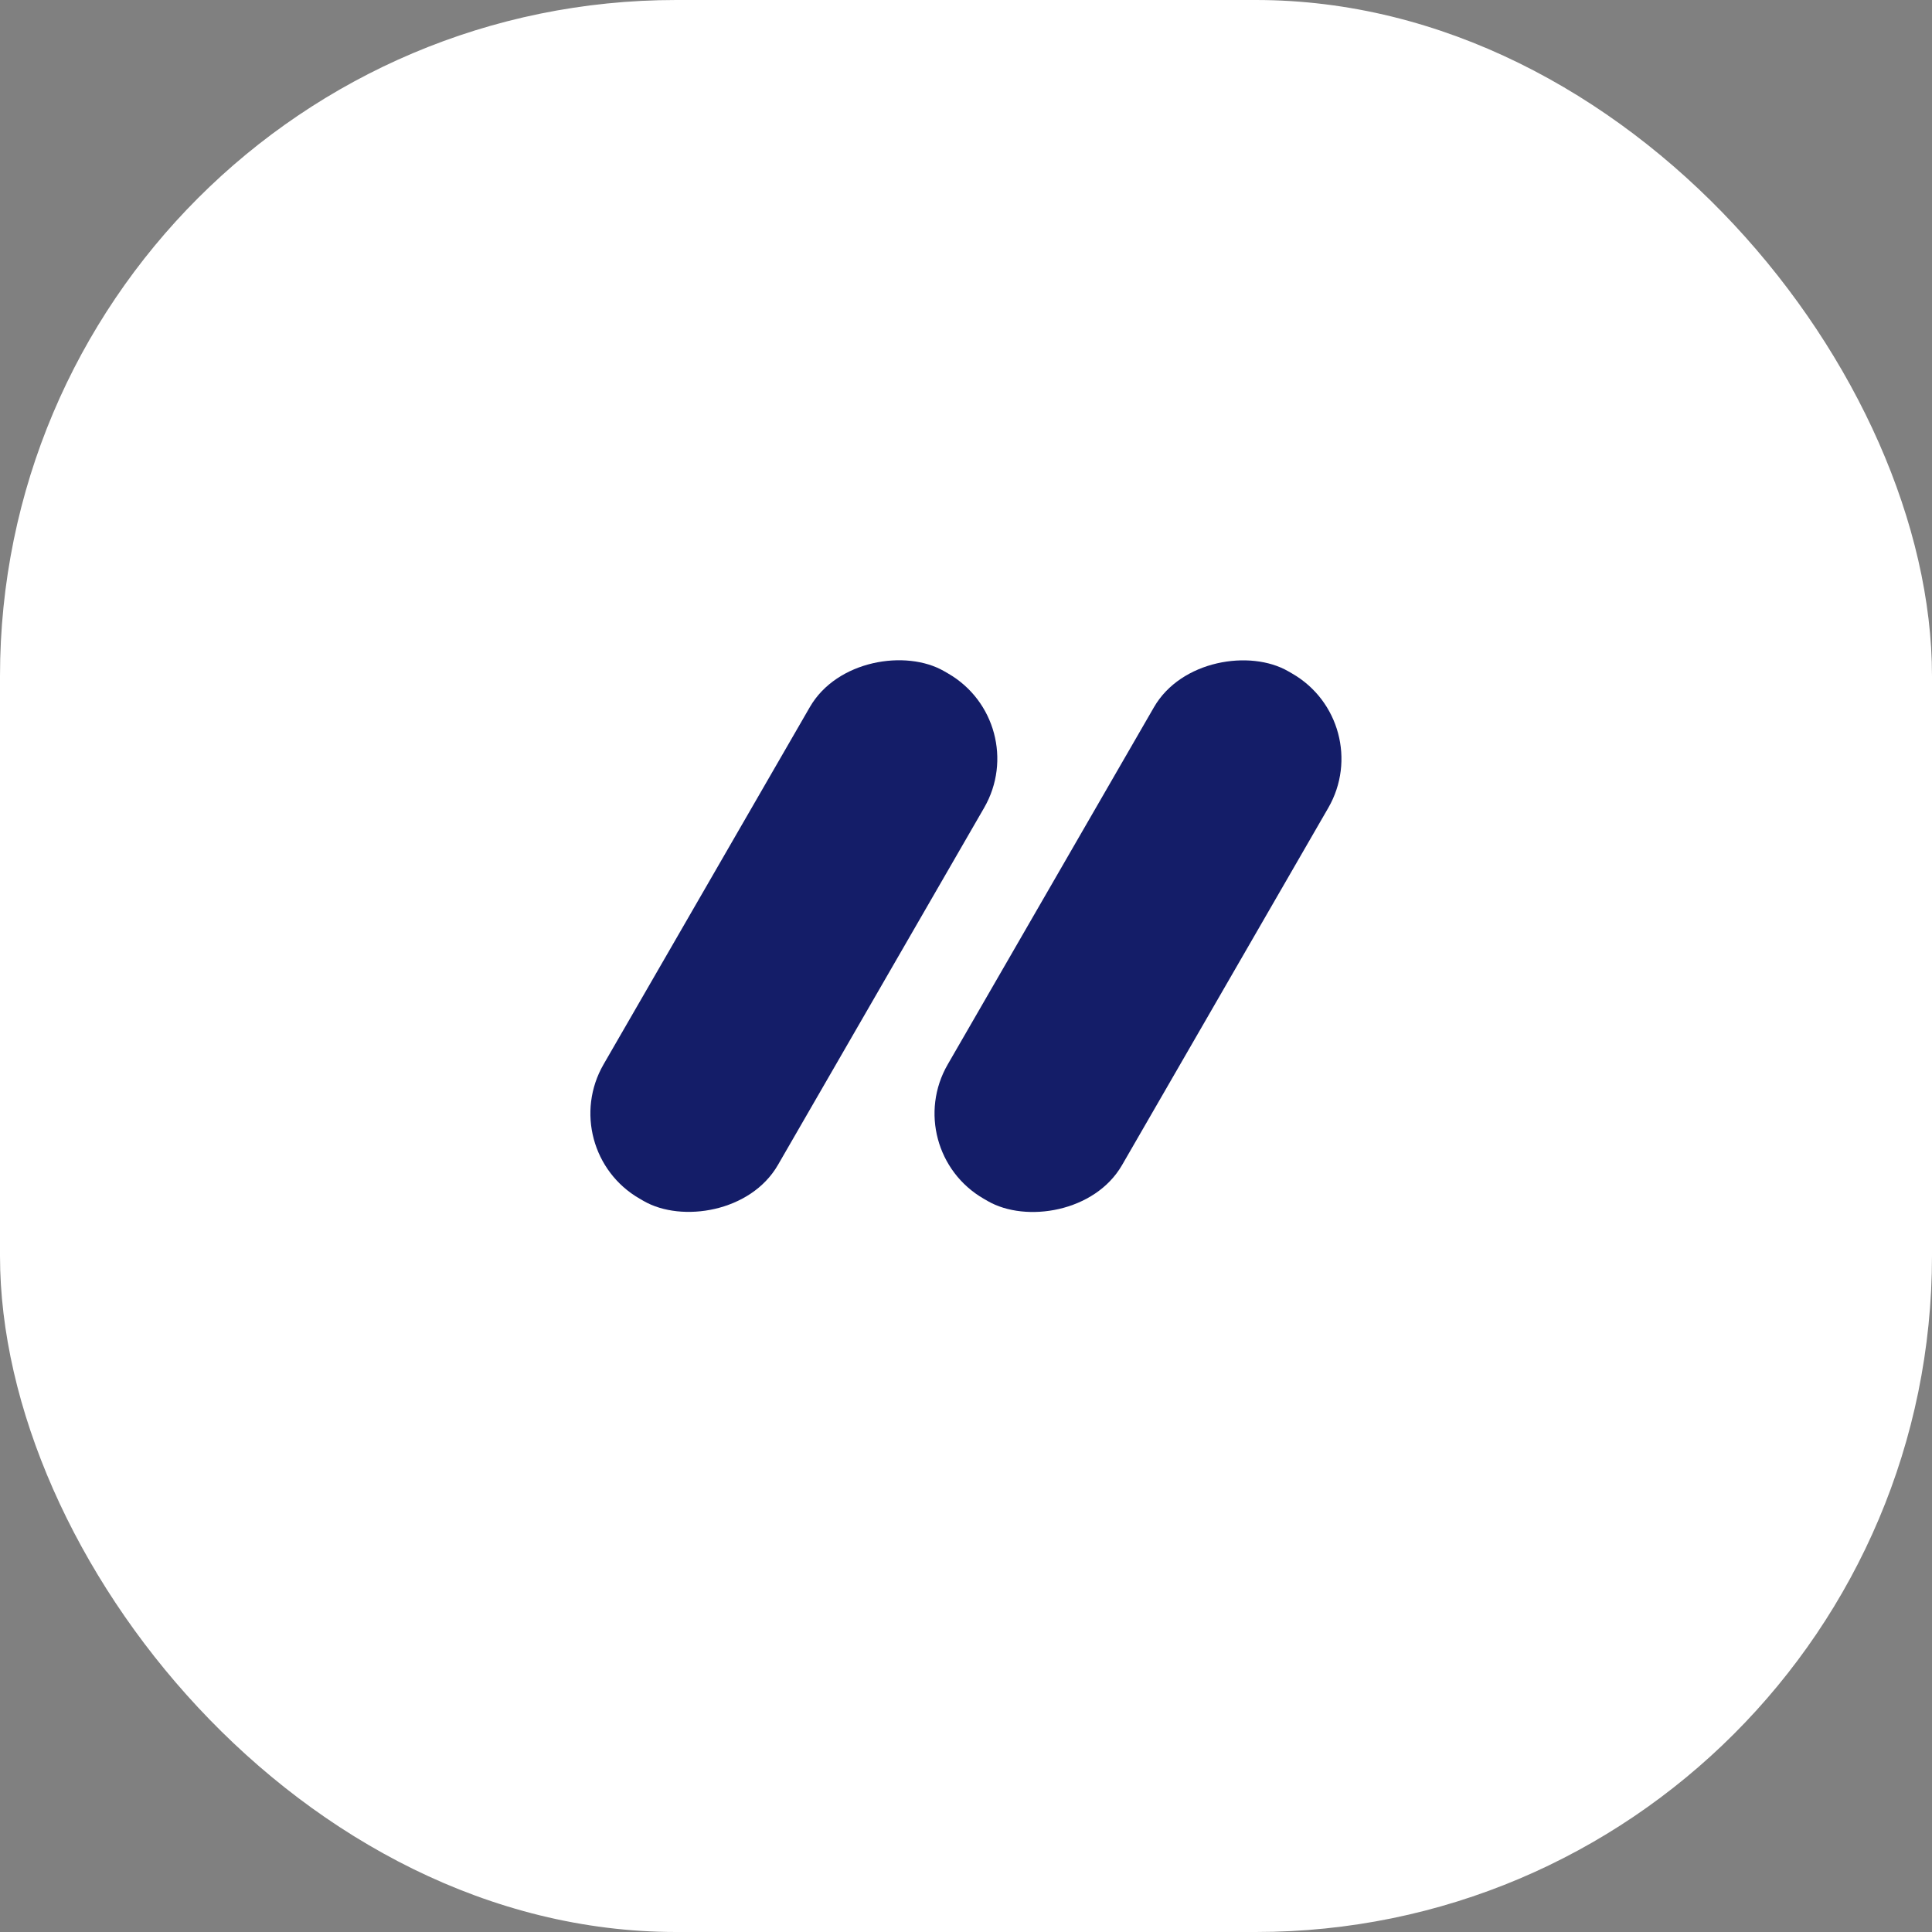 <svg xmlns="http://www.w3.org/2000/svg" version="1.1" xmlns:xlink="http://www.w3.org/1999/xlink" width="1000" height="1000"><rect width="100%" height="100%" fill="#808080" stroke="none"/><g clip-path="url(#SvgjsClipPath1028)"><rect width="1000" height="1000" fill="#ffffff"></rect><g transform="matrix(6.25,0,0,6.25,0,0)"><svg xmlns="http://www.w3.org/2000/svg" version="1.1" xmlns:xlink="http://www.w3.org/1999/xlink" width="160" height="160"><svg id="Layer_1" xmlns="http://www.w3.org/2000/svg" viewBox="0 0 160 160"><defs><style>.cls-1{fill:#141d68;}</style><clipPath id="SvgjsClipPath1028"><rect width="1000" height="1000" x="0" y="0" rx="350" ry="350"></rect></clipPath></defs><rect class="cls-1" x="40.53" y="69.19" width="50.44" height="16.67" rx="8.14" ry="8.14" transform="translate(-34.27 95.7) rotate(-60)"></rect><rect class="cls-1" x="69.03" y="69.19" width="50.44" height="16.67" rx="8.14" ry="8.14" transform="translate(-20.02 120.39) rotate(-60)"></rect></svg></svg></g></g></svg>